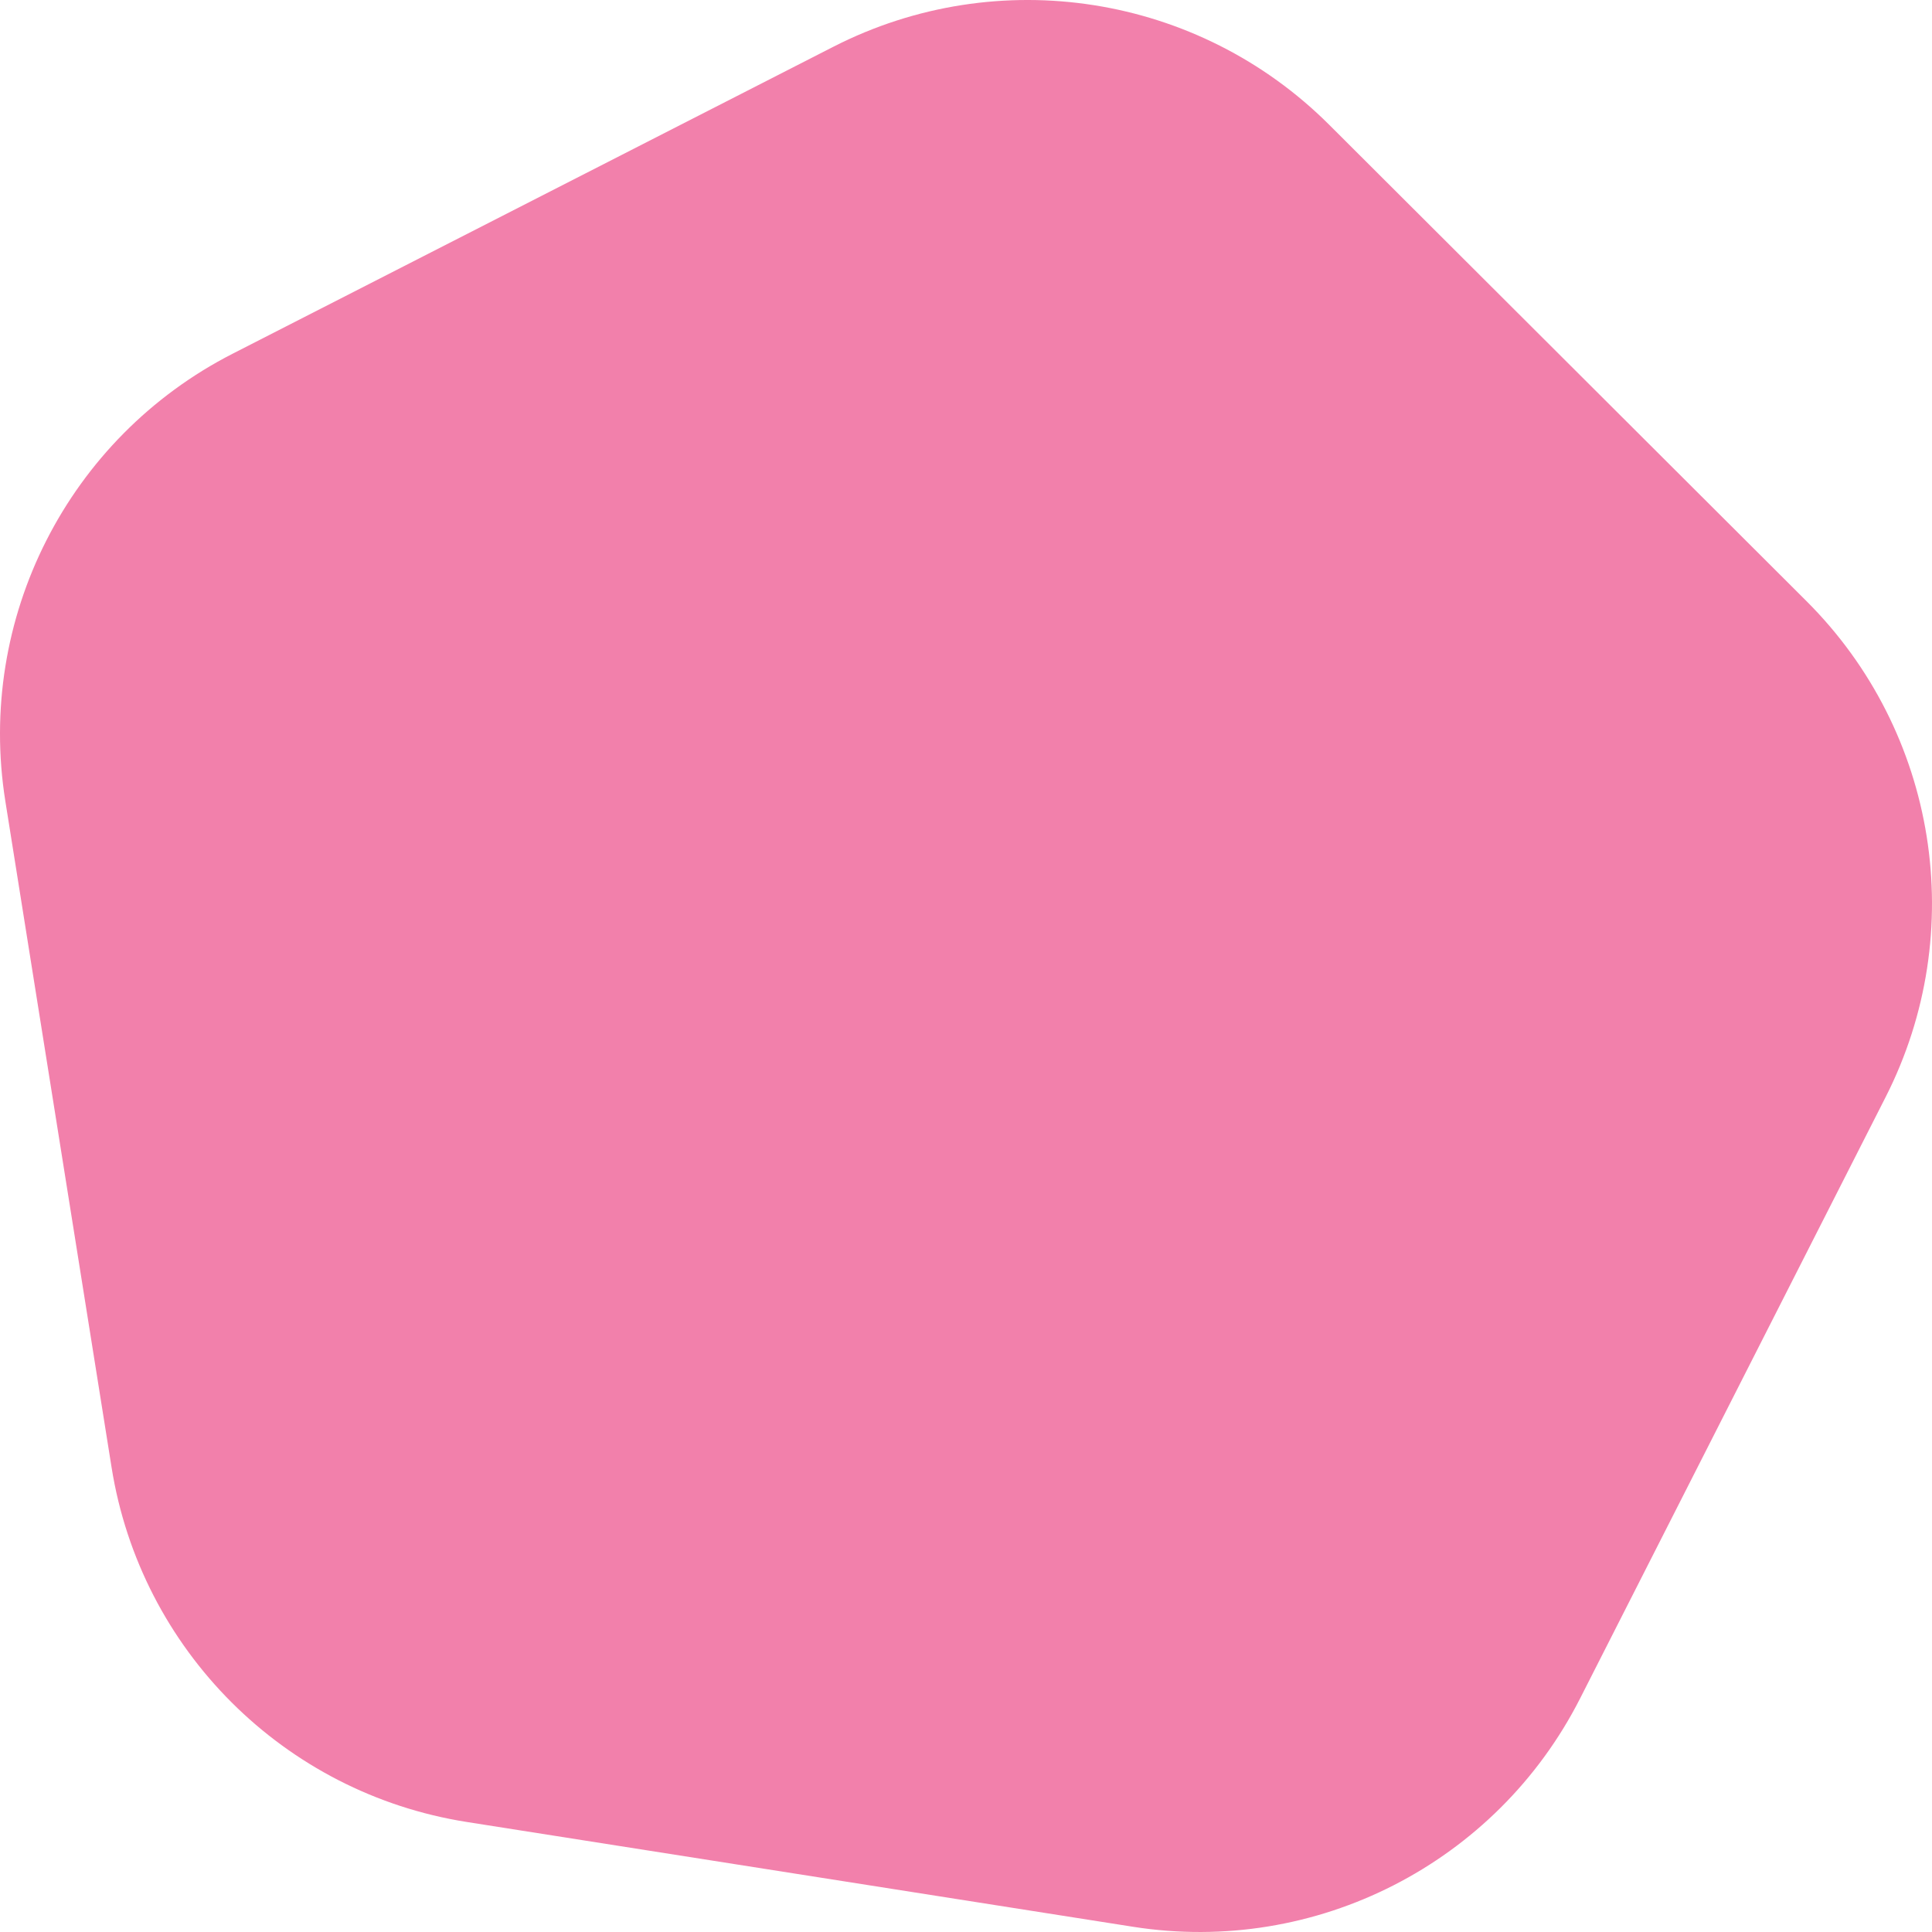 <svg width="560" height="560" viewBox="0 0 560 560" fill="none" xmlns="http://www.w3.org/2000/svg">
<path d="M241.549 13.555L67.462 102.51C19.715 126.907 -6.894 179.283 1.551 232.24L32.34 425.326C40.785 478.283 82.362 519.781 135.329 528.114L328.444 558.491C354.927 562.657 381.244 558.058 403.977 546.441C426.711 534.825 445.86 516.192 458.006 492.287L546.568 317.978C570.857 270.168 561.608 212.154 523.653 174.274L385.274 36.166C347.319 -1.713 289.295 -10.842 241.549 13.555Z" fill="#F280AB"/>
</svg>

